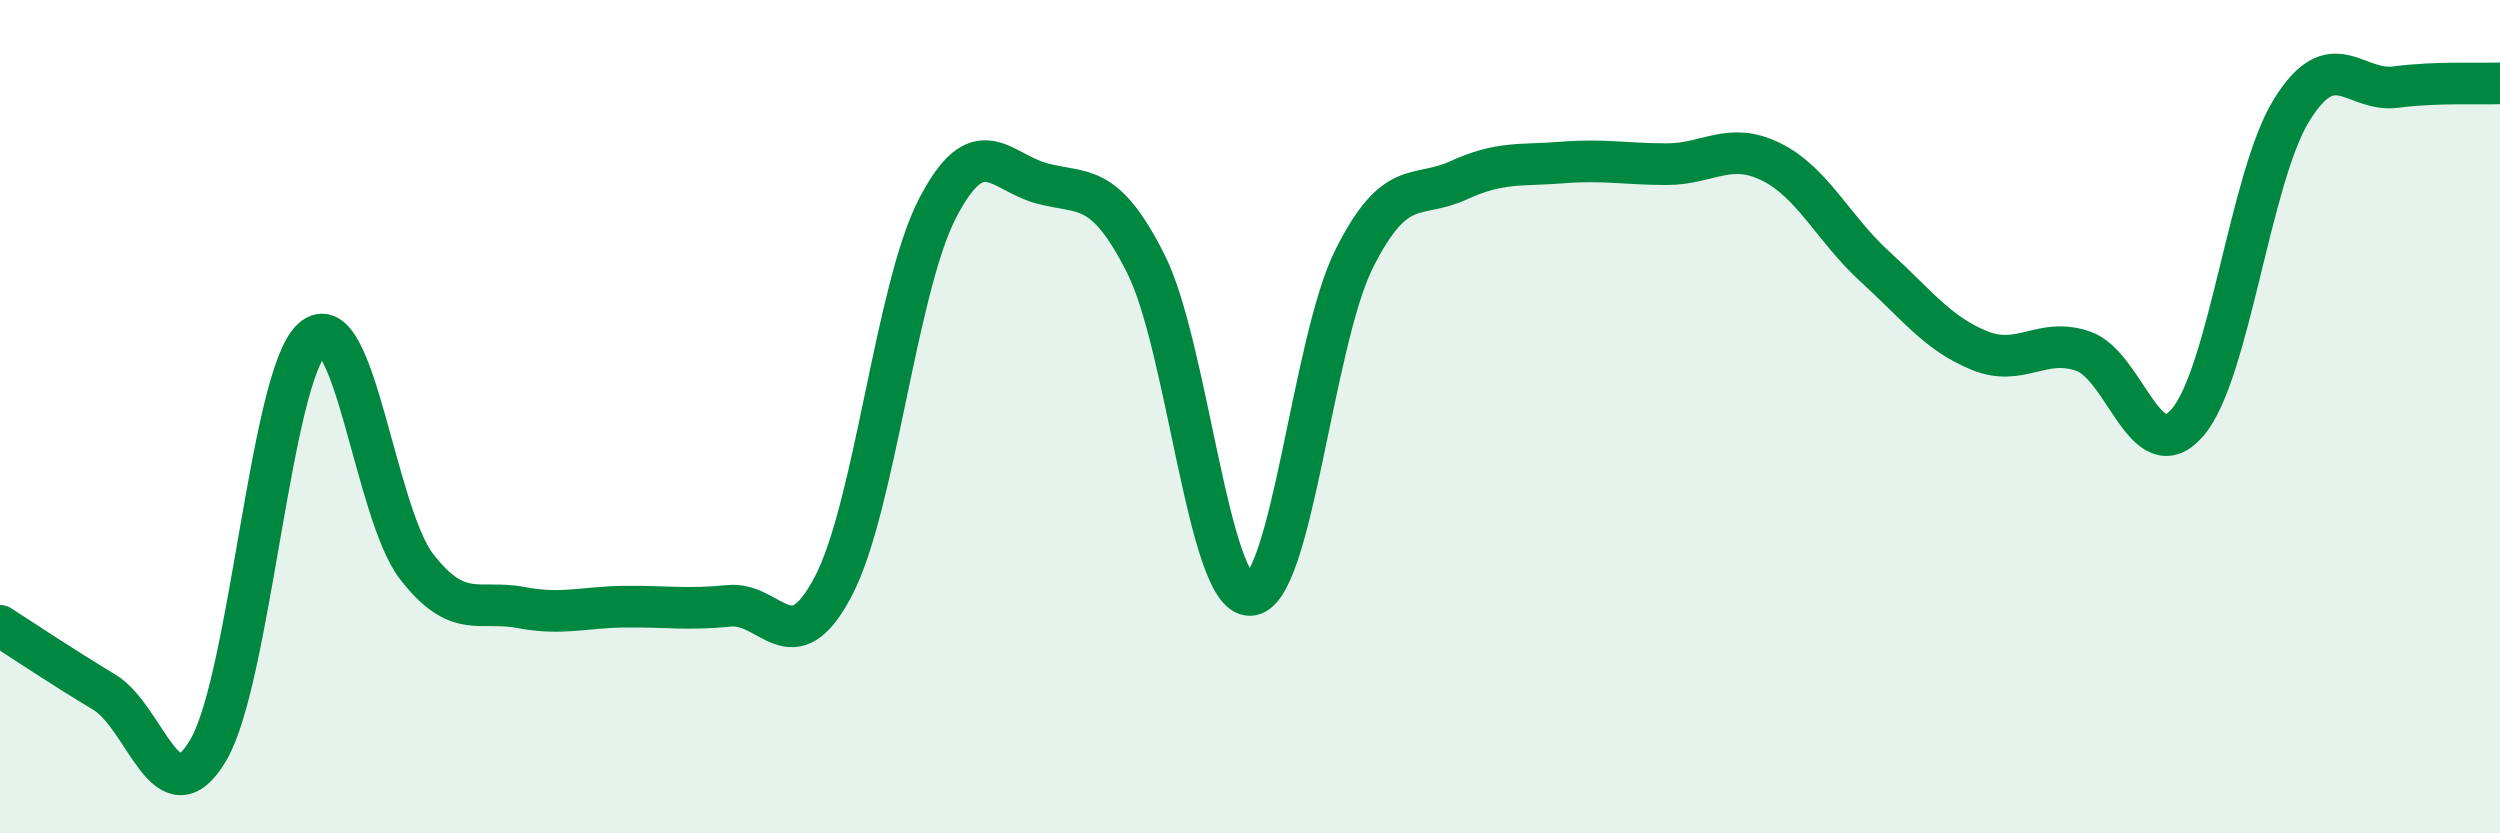 
    <svg width="60" height="20" viewBox="0 0 60 20" xmlns="http://www.w3.org/2000/svg">
      <path
        d="M 0,15.02 C 0.5,15.34 1.5,16.01 2.5,16.61 C 3.5,17.21 4,19.7 5,18 C 6,16.3 6.5,9.01 7.5,8.13 C 8.5,7.25 9,12.31 10,13.6 C 11,14.89 11.5,14.39 12.5,14.58 C 13.5,14.77 14,14.57 15,14.56 C 16,14.55 16.5,14.64 17.5,14.54 C 18.5,14.44 19,15.98 20,14.07 C 21,12.16 21.5,6.93 22.5,5 C 23.5,3.07 24,4.13 25,4.4 C 26,4.67 26.5,4.35 27.5,6.33 C 28.5,8.31 29,14.3 30,14.28 C 31,14.26 31.5,8.2 32.5,6.21 C 33.5,4.22 34,4.79 35,4.33 C 36,3.87 36.5,3.98 37.5,3.9 C 38.5,3.82 39,3.94 40,3.94 C 41,3.94 41.5,3.39 42.5,3.88 C 43.5,4.37 44,5.49 45,6.4 C 46,7.31 46.5,8 47.5,8.41 C 48.5,8.82 49,8.08 50,8.43 C 51,8.78 51.5,11.3 52.5,10.14 C 53.5,8.98 54,4.25 55,2.64 C 56,1.03 56.5,2.22 57.5,2.09 C 58.5,1.96 59.5,2.02 60,2L60 20L0 20Z"
        fill="#008740"
        opacity="0.1"
        stroke-linecap="round"
        stroke-linejoin="round"
      />
      <path
        d="M 0,15.02 C 0.5,15.34 1.5,16.01 2.5,16.61 C 3.5,17.21 4,19.7 5,18 C 6,16.3 6.5,9.01 7.5,8.13 C 8.5,7.25 9,12.31 10,13.6 C 11,14.89 11.5,14.39 12.5,14.58 C 13.5,14.77 14,14.57 15,14.56 C 16,14.55 16.5,14.64 17.5,14.54 C 18.5,14.44 19,15.98 20,14.07 C 21,12.16 21.5,6.93 22.5,5 C 23.5,3.07 24,4.13 25,4.4 C 26,4.67 26.5,4.35 27.5,6.33 C 28.5,8.31 29,14.3 30,14.28 C 31,14.26 31.5,8.2 32.5,6.21 C 33.5,4.22 34,4.79 35,4.33 C 36,3.87 36.5,3.98 37.5,3.9 C 38.5,3.82 39,3.94 40,3.94 C 41,3.94 41.5,3.39 42.5,3.88 C 43.5,4.37 44,5.49 45,6.4 C 46,7.31 46.5,8 47.5,8.41 C 48.5,8.82 49,8.08 50,8.43 C 51,8.78 51.5,11.3 52.5,10.14 C 53.5,8.98 54,4.25 55,2.64 C 56,1.03 56.5,2.22 57.5,2.09 C 58.5,1.96 59.5,2.02 60,2"
        stroke="#008740"
        stroke-width="1"
        fill="none"
        stroke-linecap="round"
        stroke-linejoin="round"
      />
    </svg>
  